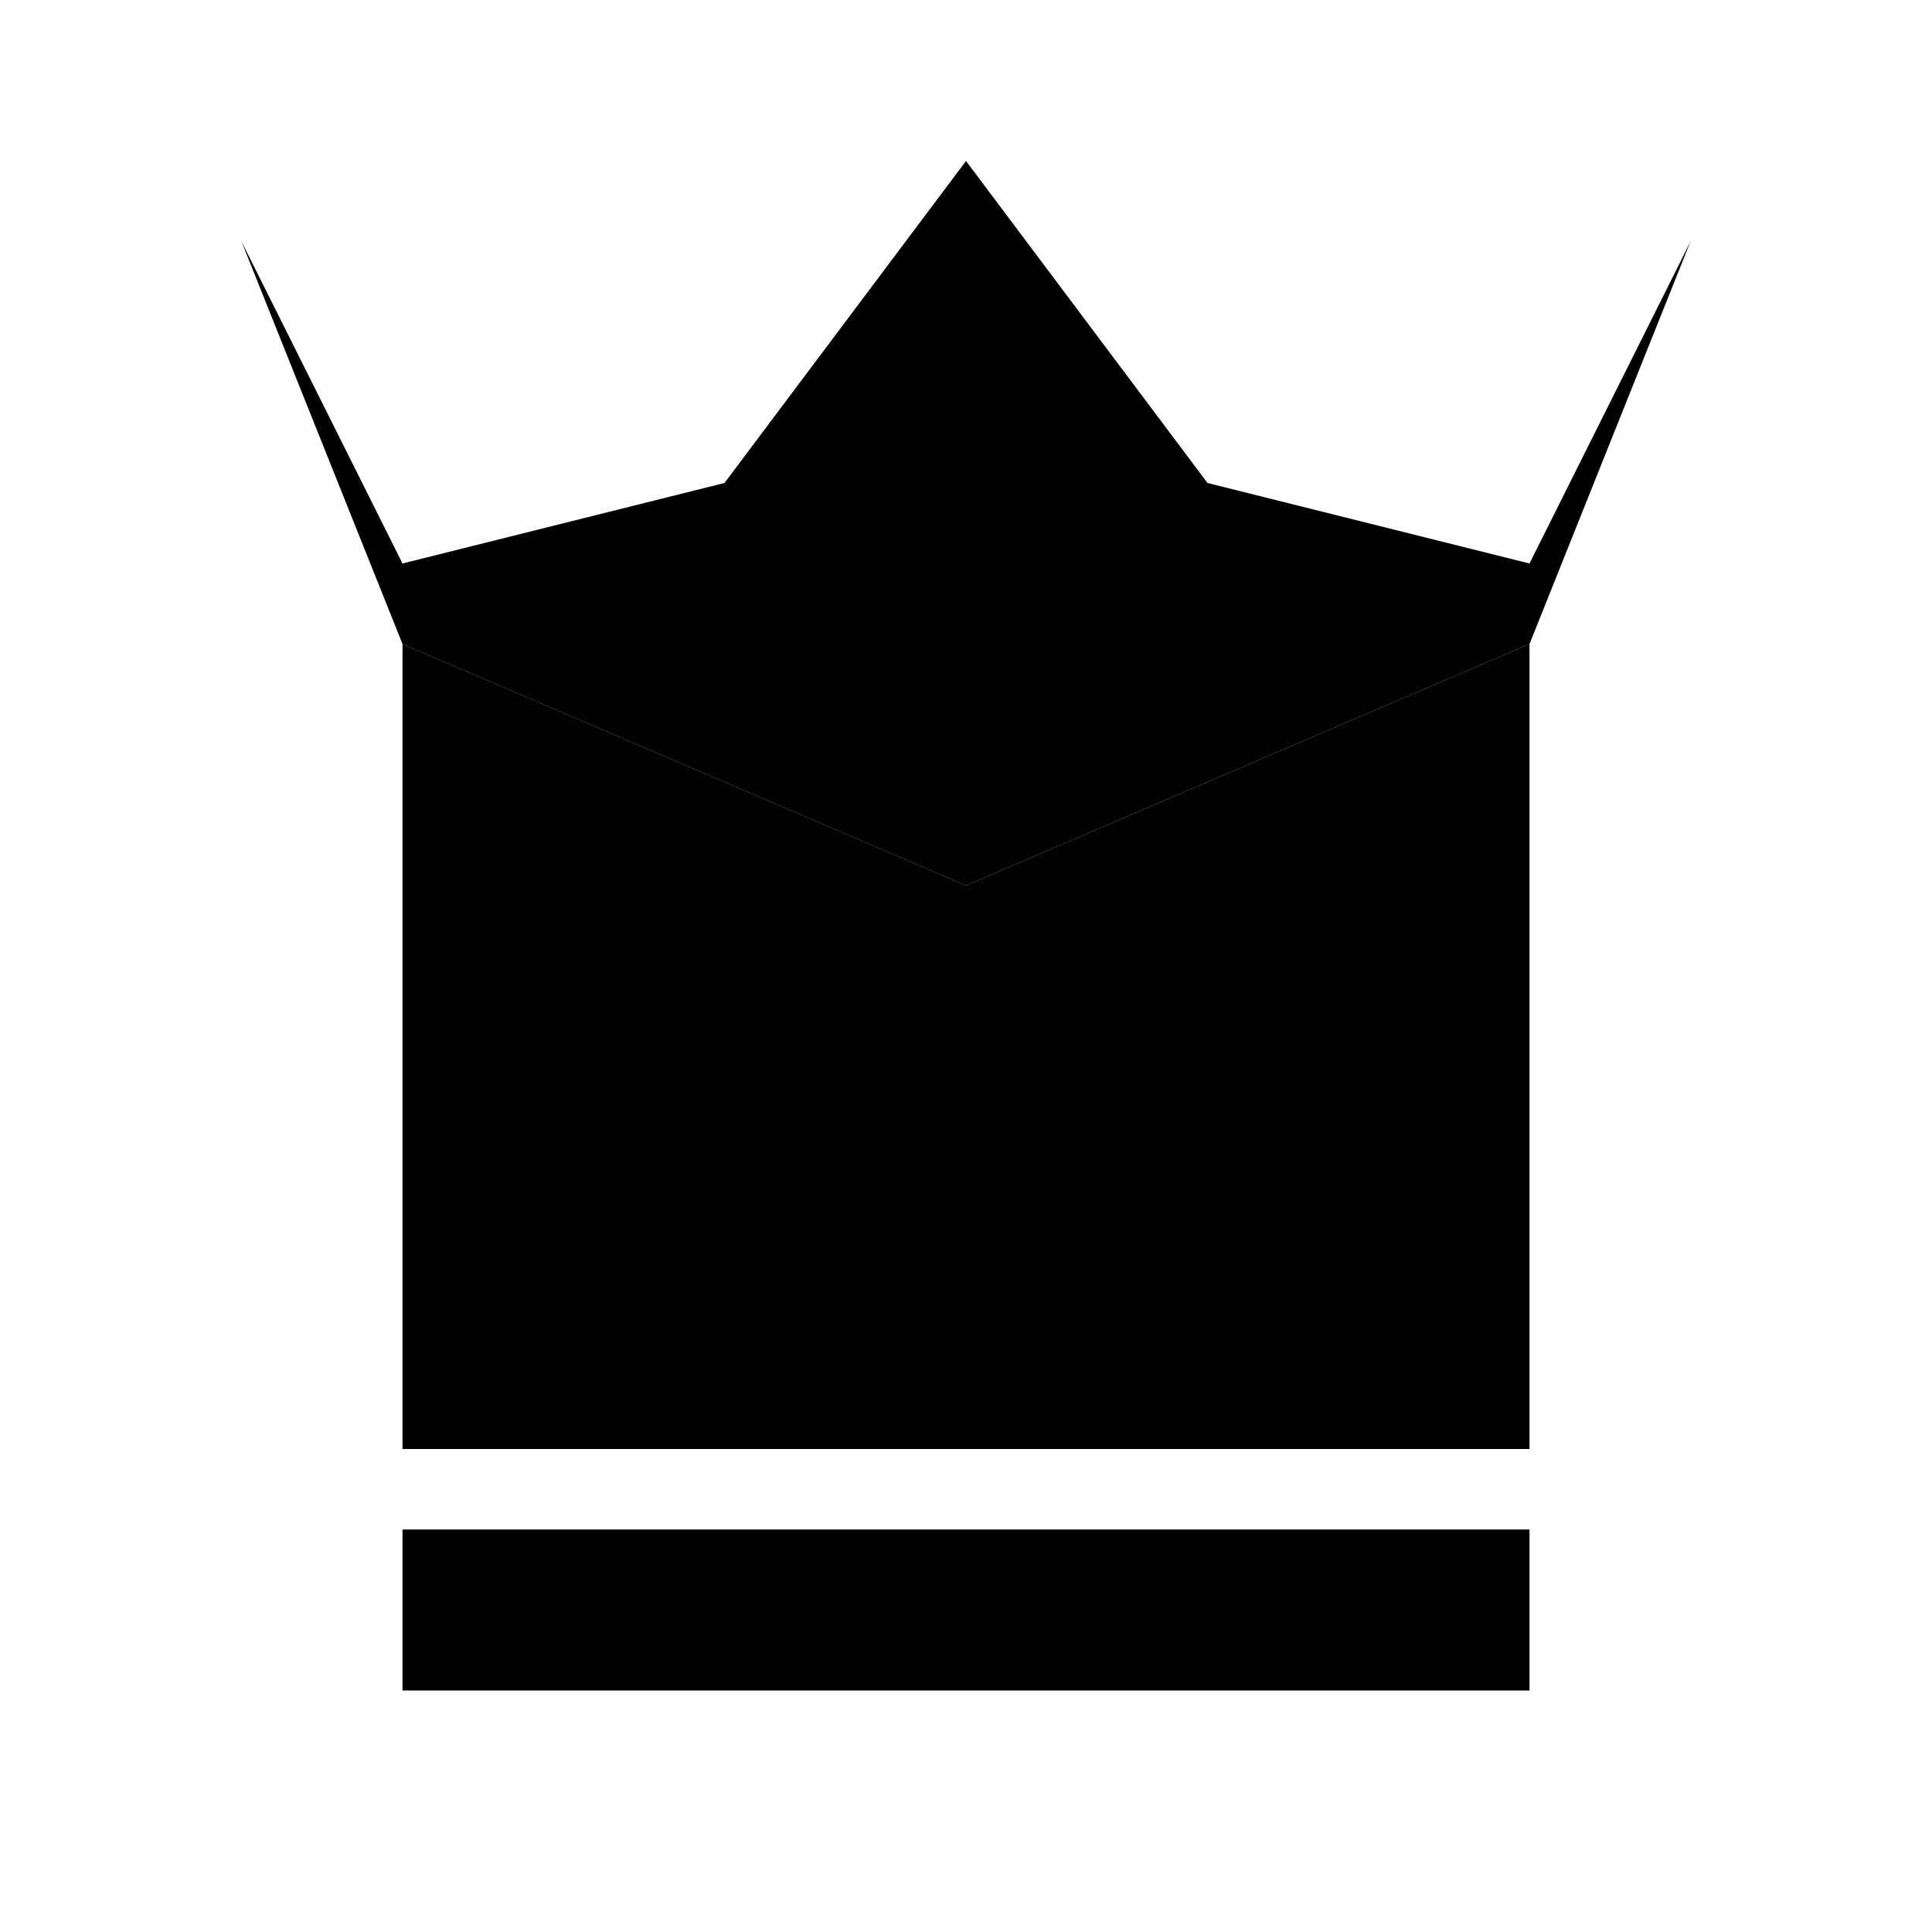 <?xml version="1.0" encoding="UTF-8"?>
<svg width="24" height="24" viewBox="0 0 24 24" fill="none" xmlns="http://www.w3.org/2000/svg">
    <path d="M12 2L15 6L19 7L21 3L19 8L12 11L5 8L3 3L5 7L9 6L12 2Z" fill="currentColor"/>
    <path d="M5 8V18H19V8L12 11L5 8Z" fill="currentColor"/>
    <path d="M5 19H19V21H5V19Z" fill="currentColor"/>
</svg> 
